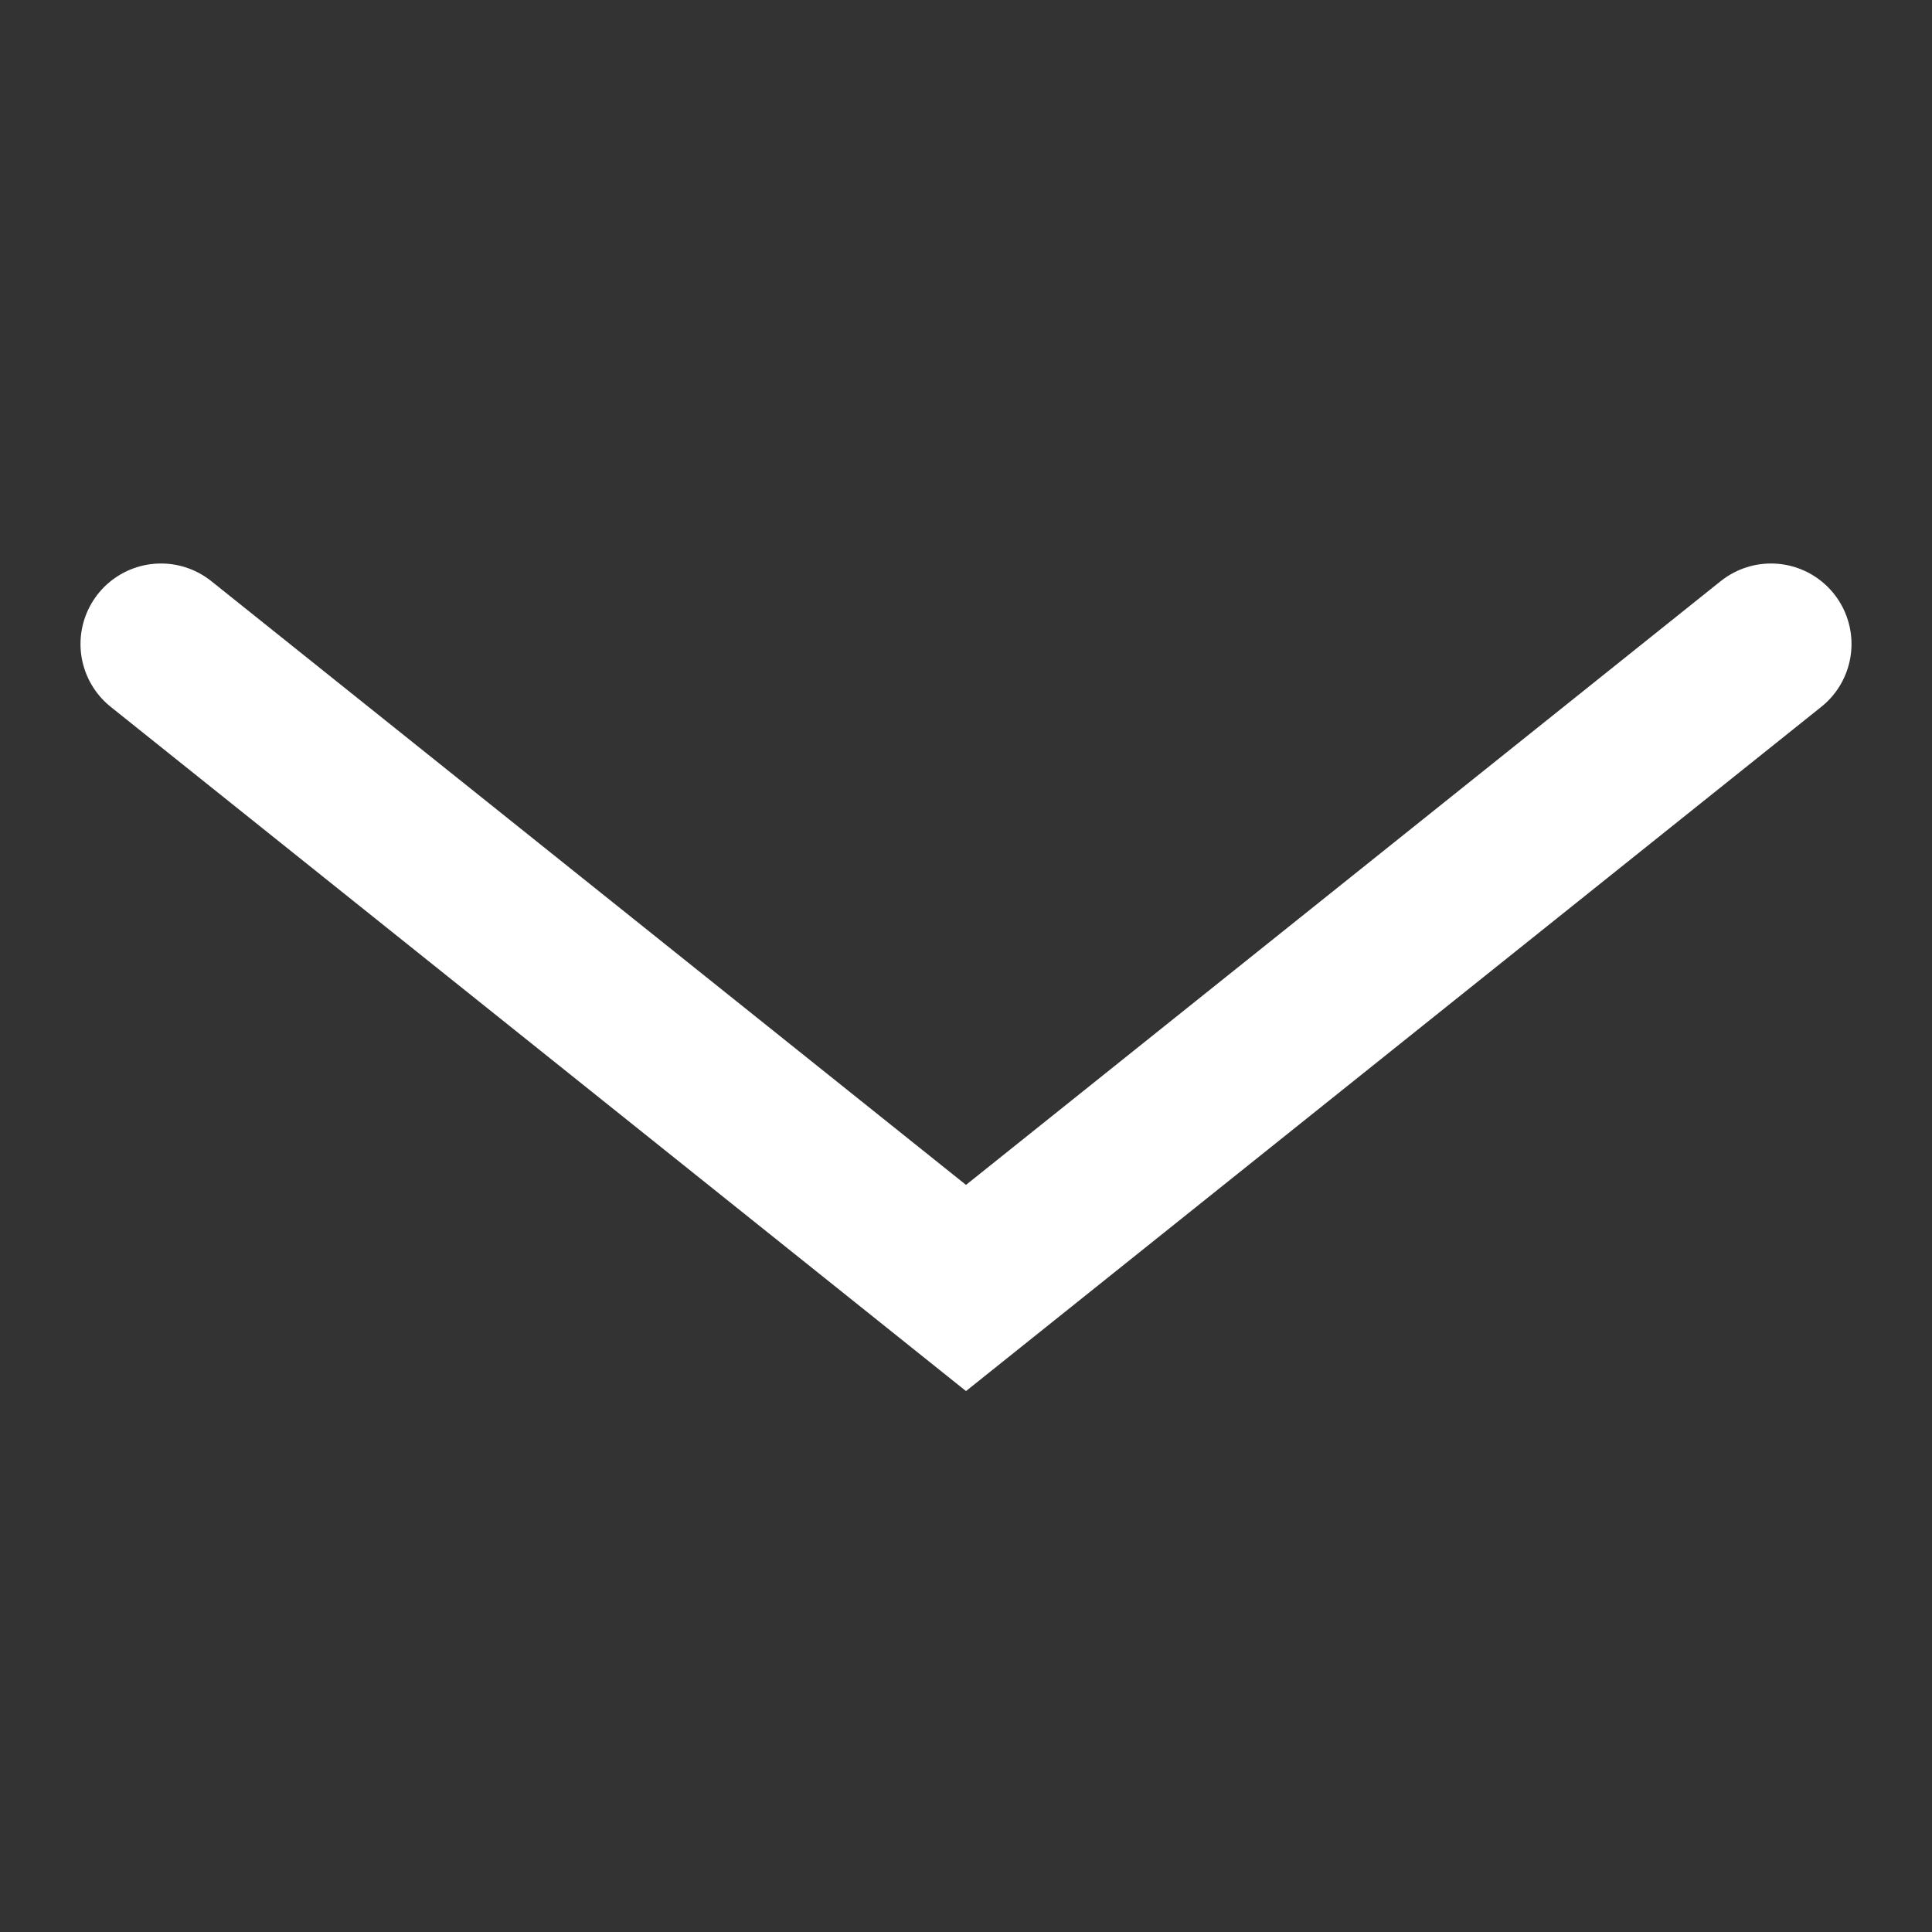 <svg id="arrow_icon" xmlns="http://www.w3.org/2000/svg" width="12" height="12" viewBox="0 0 12 12">
  <rect x="0" y="0" width="12" height="12" fill="#333333" stroke="none"/>
  <path id="arrow_icon-2" data-name="arrow_icon" d="M17.5,18l-5,4-5-4" transform="translate(-6.5 -14)" fill="none" stroke="#fff" stroke-linecap="round" stroke-width="1"/>
  <g id="영역" fill="#fff" stroke="#707070" stroke-width="1" opacity="0">
    <rect width="12" height="12" stroke="none"/>
    <rect x="0.5" y="0.5" width="11" height="11" fill="none"/>
  </g>
</svg>
